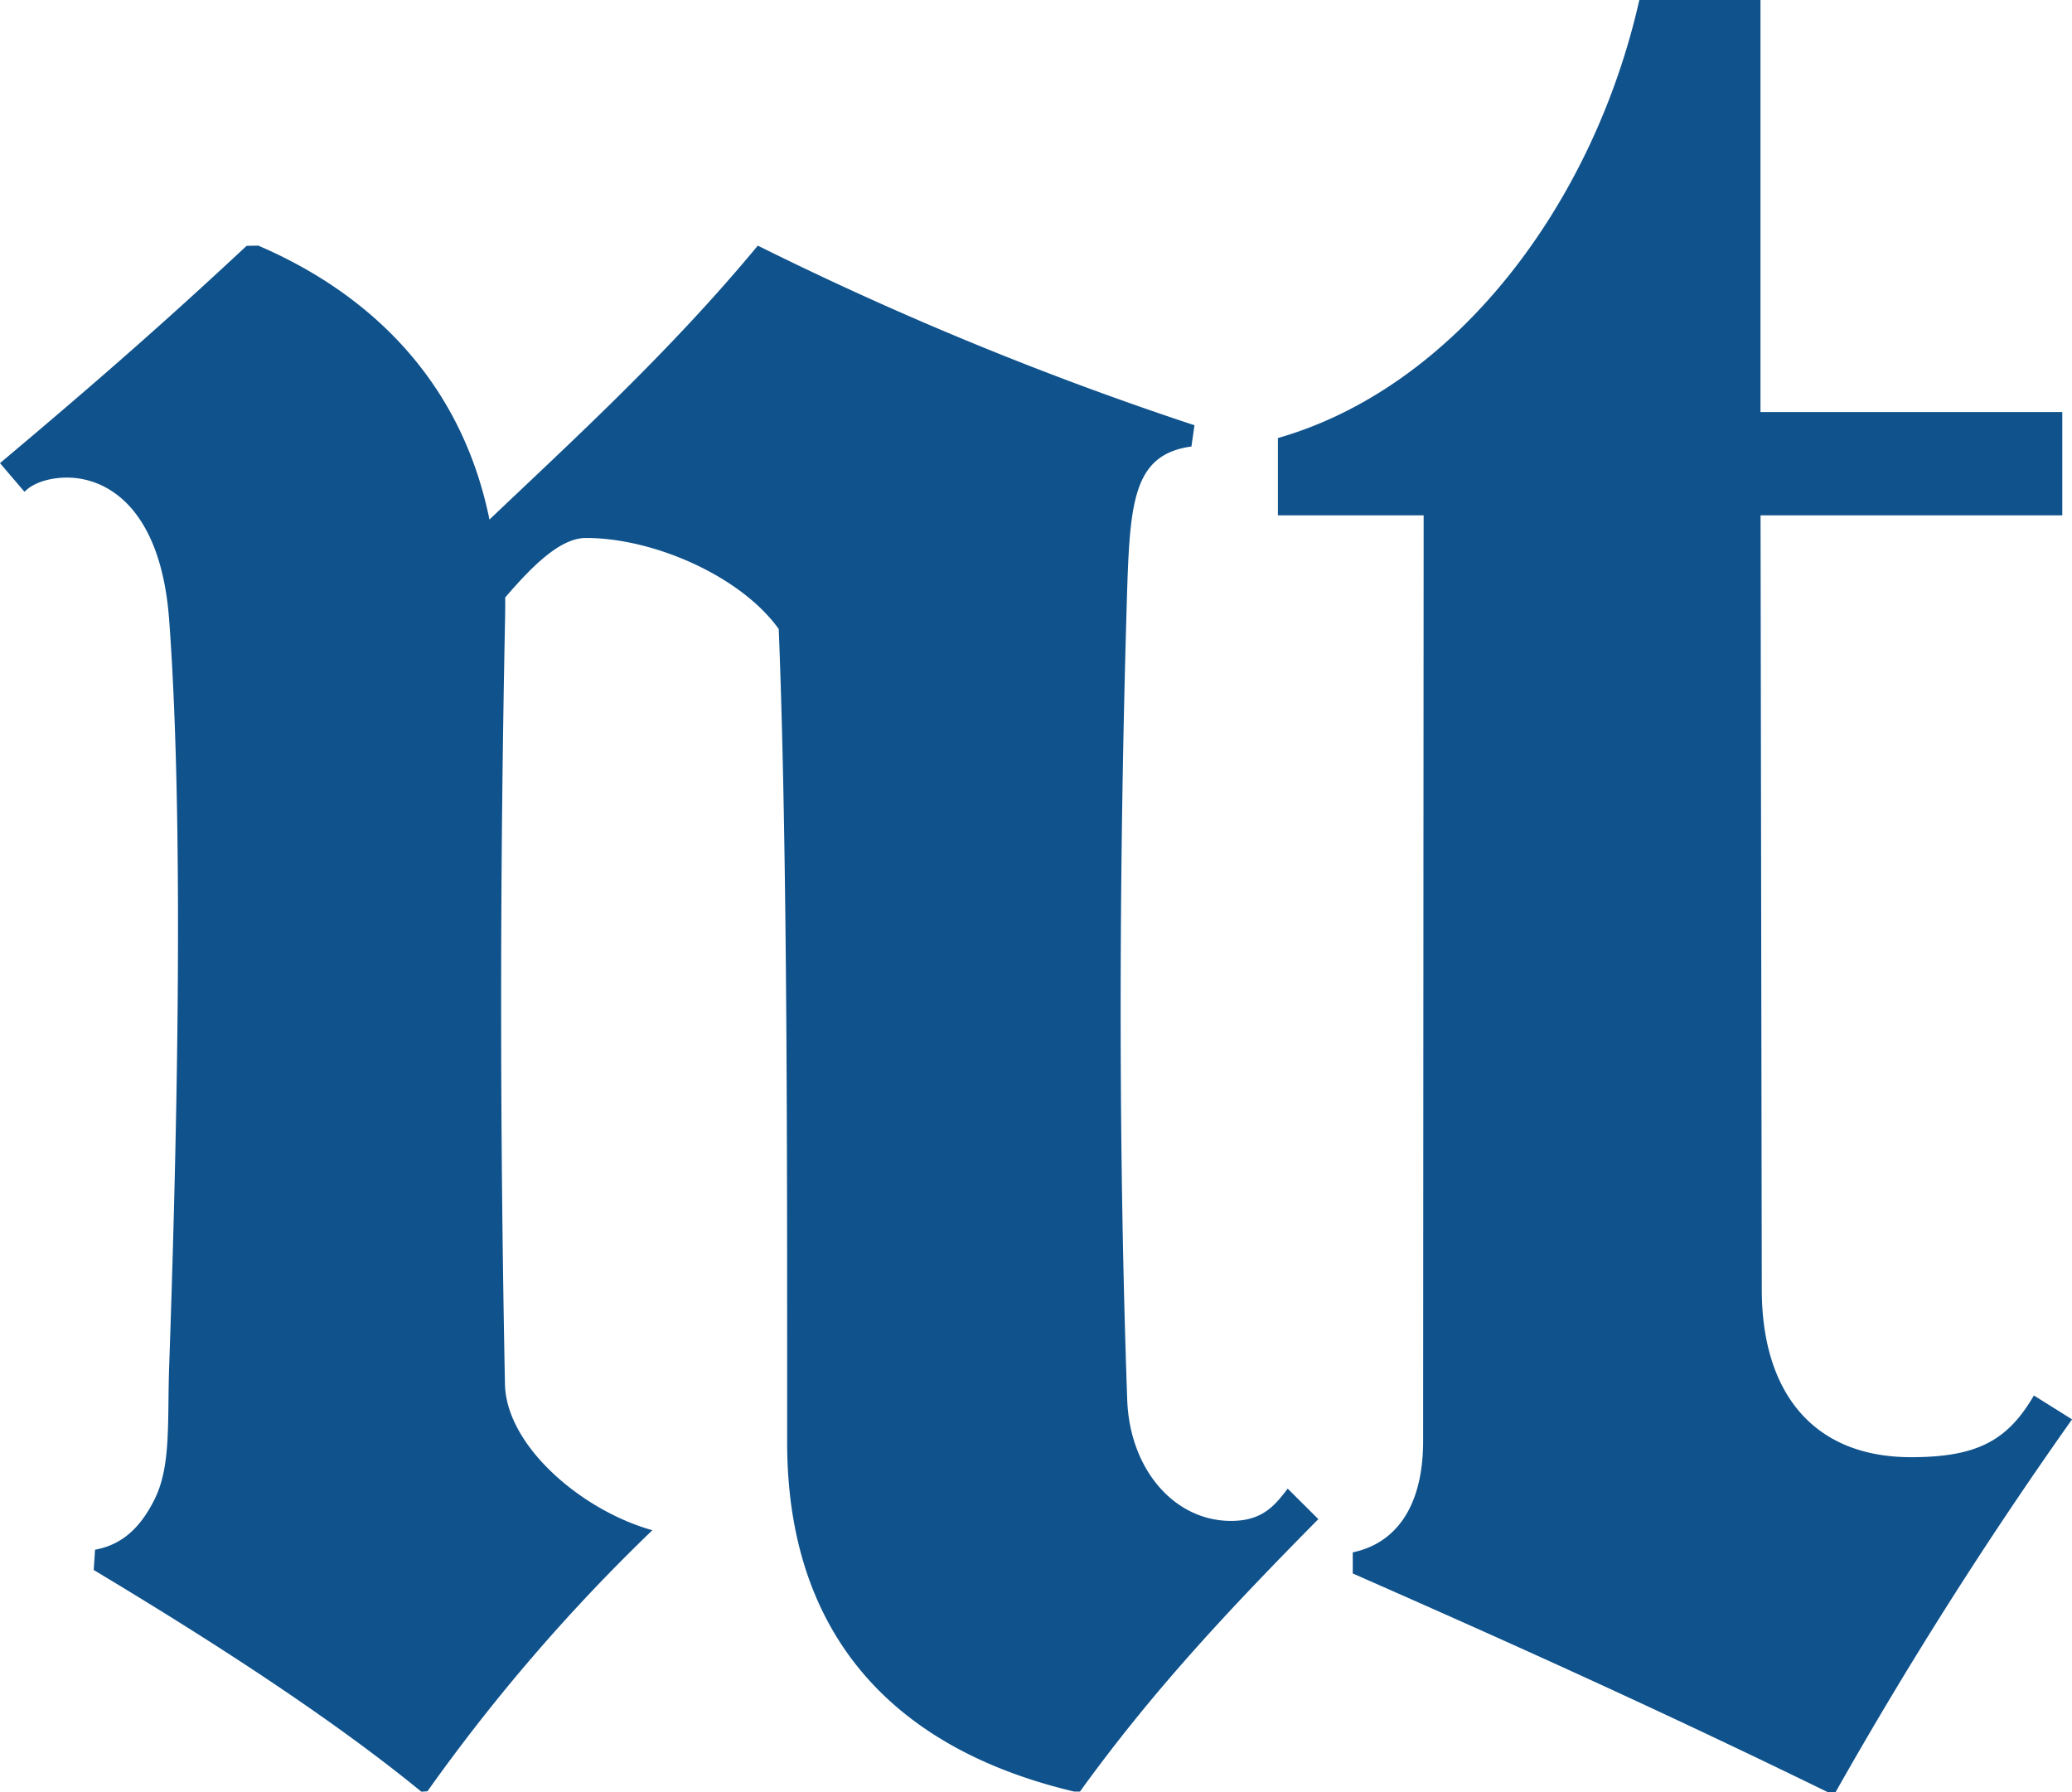 <svg xmlns="http://www.w3.org/2000/svg" width="231.227" height="200" viewBox="0 0 231.227 200"><path d="M47.7,187.906a205.175,205.175,0,0,1,25.1-29.13c-7.956-2.233-16.314-9.45-16.449-16.305-.536-27.235-.606-55.008.016-85.549.007-.442.023-1.794.007-2.229,2.936-3.4,6.086-6.642,9.013-6.642,7.64,0,17.351,4.32,21.517,10.164.993,24.924.94,60.625.94,90.783,0,20.529,10.9,33.932,32.022,38.939h.655c8.006-11.081,16.243-19.916,26.6-30.4l-3.418-3.4c-1.338,1.711-2.675,3.6-6.318,3.6-6.37,0-11.321-5.786-11.592-13.52-.966-27.354-.966-57.223-.066-88.387.338-11.427.49-17.055,7.231-17.985l.341-2.37A370.487,370.487,0,0,1,84.57,15.43C74.747,27.3,63.78,37.277,54.622,46,51.3,29.7,40.341,20.365,28.821,15.43l-1.3.025C18.179,24.168,10.591,30.8,0,39.7L2.732,42.9c1.309-1.339,3.6-1.588,4.722-1.588,4.588,0,10.511,3.492,11.425,15.895,1.8,24.371.723,62.287,0,83.268-.218,6.254.234,11.115-1.632,14.856-1.537,3.077-3.544,5.059-6.64,5.617l-.149,2.265c13.108,7.862,26.457,16.46,36.564,24.739Z" transform="translate(0 11.979)" fill="#0f528c"/><path d="M96.489,160.766c0,7.9-3.483,11.553-7.853,12.456v2.359c17.541,7.713,34.164,15.2,53.042,24.419h.828a482.794,482.794,0,0,1,26.4-41.616l-4.258-2.665c-2.9,4.963-6.237,6.885-13.7,6.885-11.111,0-16.667-7.427-16.667-18.71l-.139-86.389h33.674V45.982H134.135V0H120.617c-5.19,23.016-20.673,43.256-40.334,48.881v8.624H96.547S96.489,155.9,96.489,160.766Z" transform="translate(62.327)" fill="#0f528c"/></svg>